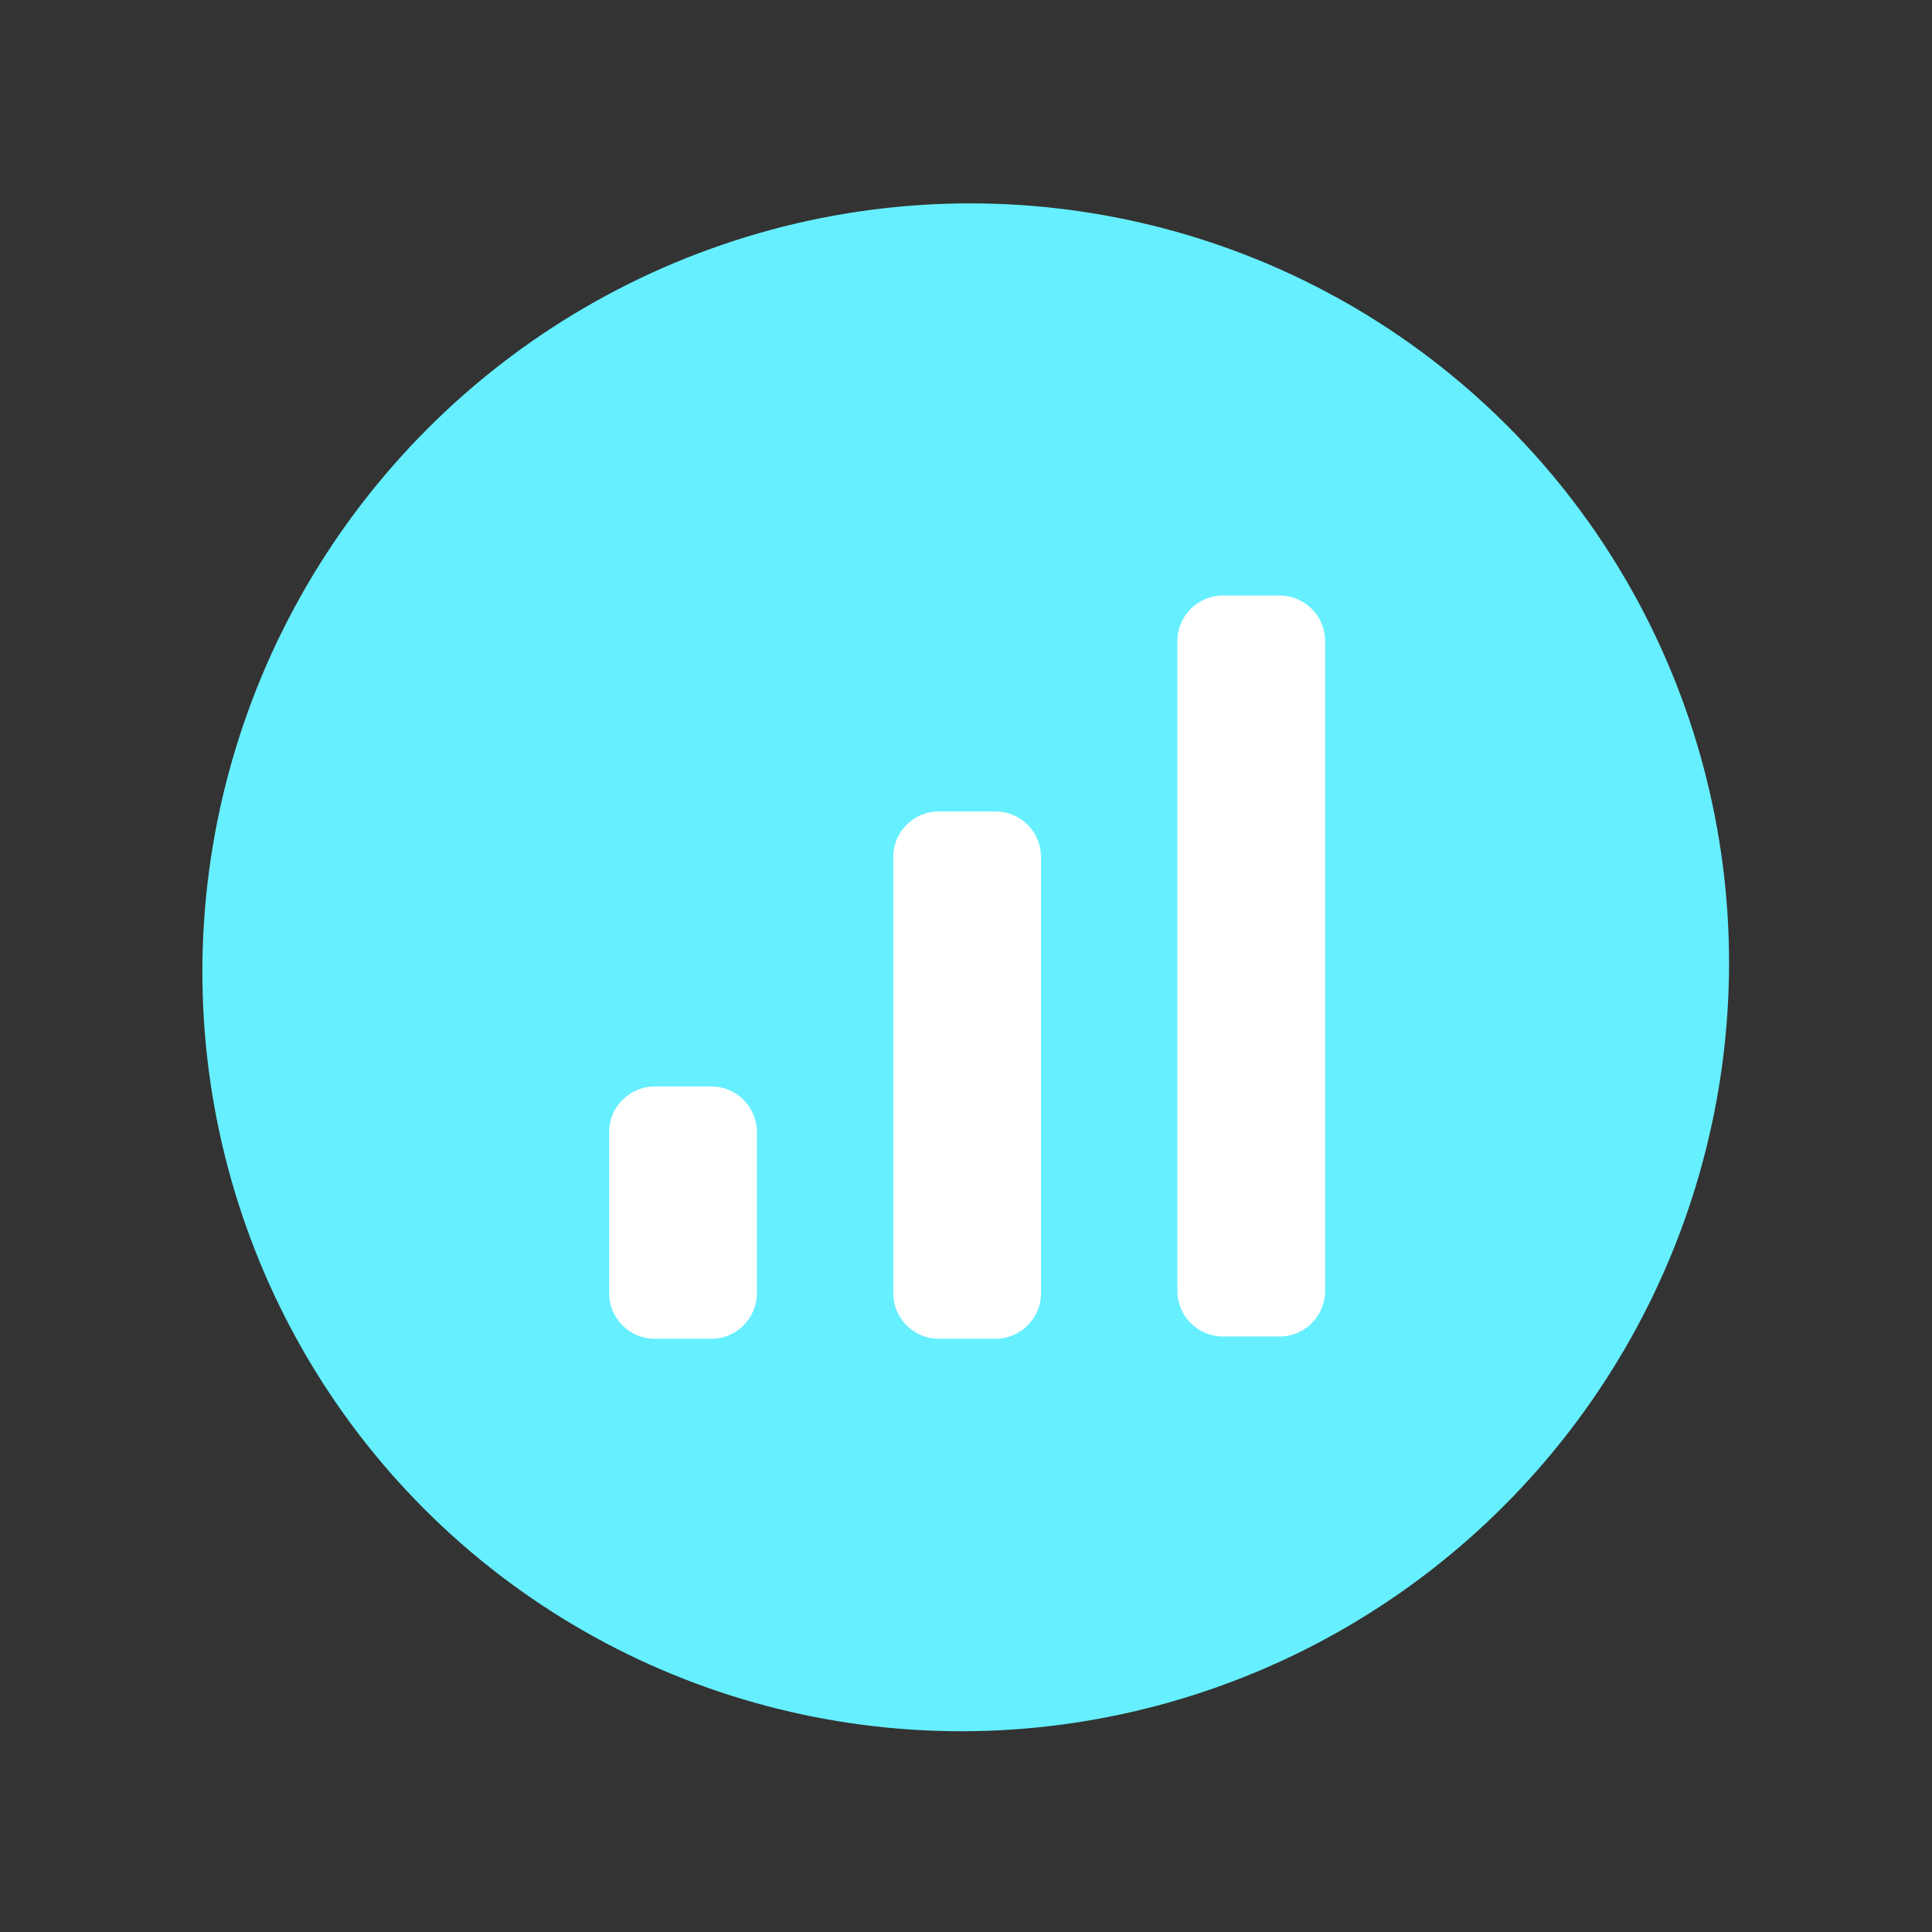 <?xml version="1.0" encoding="utf-8"?>
<!-- Generator: Adobe Illustrator 22.0.0, SVG Export Plug-In . SVG Version: 6.00 Build 0)  -->
<svg version="1.1" id="Layer_1" xmlns="http://www.w3.org/2000/svg" xmlns:xlink="http://www.w3.org/1999/xlink" x="0px" y="0px"
	 viewBox="0 0 85 85" style="enable-background:new 0 0 85 85;" xml:space="preserve">
<rect x="0" y="0" width="85" height="85" fill="#333333" stroke="none"/>
<style type="text/css">
	.st0{fill:#66EFFF;}
	.st1{fill:#FFFFFF;}
</style>
<g>
	<g>
		
			<ellipse transform="matrix(0.659 -0.752 0.752 0.659 -17.48 46.51)" class="st0" cx="42.5" cy="42.5" rx="33.7" ry="33.5"/>
		<path class="st1" d="M53.8,26.2l2.5,0c1.1,0,2,0.9,2,2l0,28.6c0,1.1-0.9,2-2,2l-2.5,0c-1.1,0-2-0.9-2-2l0-28.6
			C51.8,27.1,52.7,26.2,53.8,26.2z"/>
		<path class="st1" d="M41.3,35.7l2.5,0c1.1,0,2,0.9,2,2l0,19.2c0,1.1-0.9,2-2,2l-2.5,0c-1.1,0-2-0.9-2-2l0-19.2
			C39.3,36.6,40.2,35.7,41.3,35.7z"/>
		<path class="st1" d="M28.8,47.8l2.5,0c1.1,0,2,0.9,2,2l0,7.1c0,1.1-0.9,2-2,2l-2.5,0c-1.1,0-2-0.9-2-2l0-7.1
			C26.8,48.7,27.7,47.8,28.8,47.8z"/>
	</g>
</g>
</svg>
